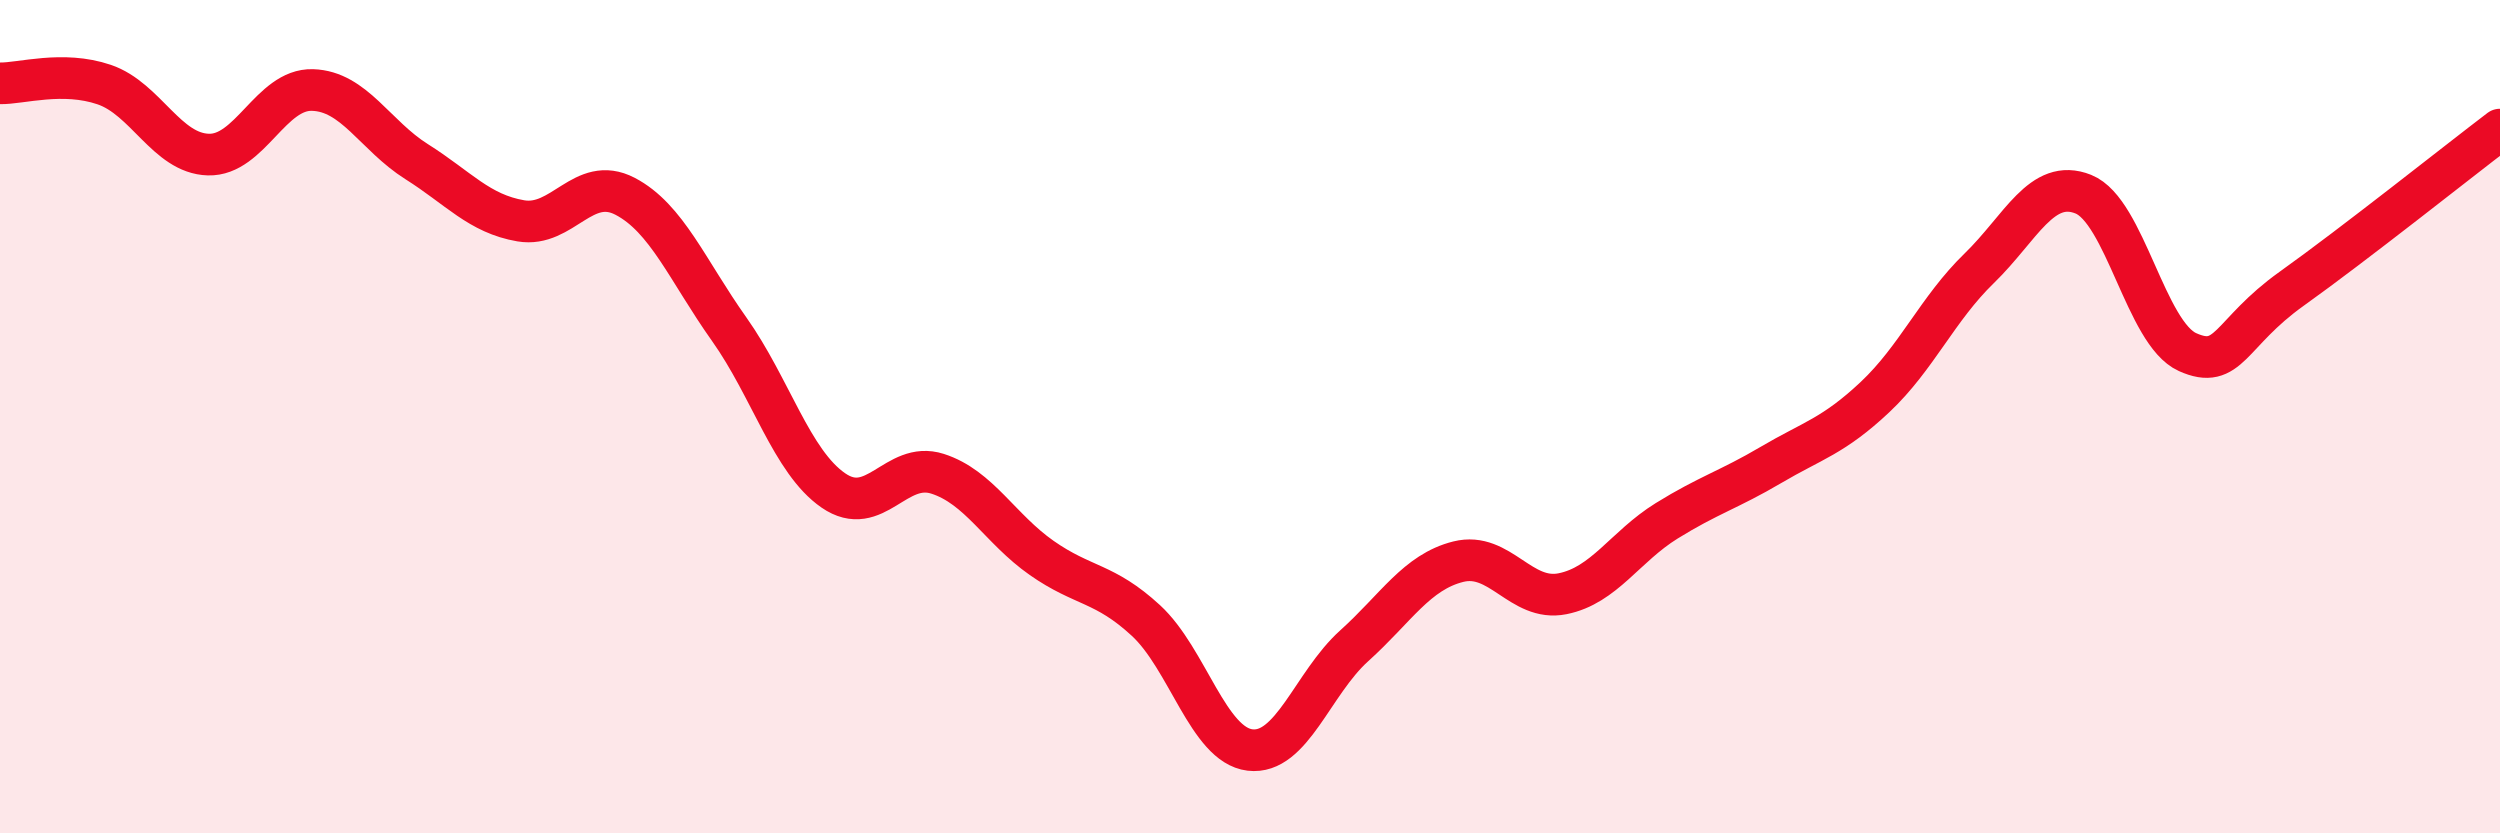 
    <svg width="60" height="20" viewBox="0 0 60 20" xmlns="http://www.w3.org/2000/svg">
      <path
        d="M 0,2 C 0.5,2.01 1.5,1.69 2.5,2.03 C 3.5,2.37 4,3.68 5,3.71 C 6,3.74 6.5,2.13 7.5,2.16 C 8.5,2.19 9,3.25 10,3.88 C 11,4.51 11.5,5.13 12.5,5.3 C 13.5,5.47 14,4.19 15,4.71 C 16,5.23 16.5,6.49 17.5,7.9 C 18.5,9.31 19,11.08 20,11.77 C 21,12.46 21.5,11.05 22.5,11.37 C 23.5,11.69 24,12.69 25,13.39 C 26,14.09 26.5,13.97 27.5,14.89 C 28.5,15.81 29,17.88 30,18 C 31,18.12 31.5,16.4 32.5,15.5 C 33.5,14.6 34,13.73 35,13.48 C 36,13.23 36.5,14.45 37.5,14.25 C 38.5,14.05 39,13.12 40,12.5 C 41,11.88 41.5,11.75 42.5,11.16 C 43.5,10.57 44,10.47 45,9.53 C 46,8.59 46.5,7.41 47.5,6.44 C 48.5,5.47 49,4.26 50,4.66 C 51,5.06 51.5,8 52.5,8.45 C 53.5,8.9 53.5,8 55,6.93 C 56.5,5.86 59,3.87 60,3.11L60 20L0 20Z"
        fill="#EB0A25"
        opacity="0.1"
        stroke-linecap="round"
        stroke-linejoin="round"
      />
      <path
        d="M 0,2 C 0.5,2.01 1.5,1.69 2.5,2.03 C 3.5,2.37 4,3.68 5,3.71 C 6,3.74 6.5,2.13 7.5,2.16 C 8.5,2.19 9,3.25 10,3.88 C 11,4.51 11.5,5.13 12.5,5.3 C 13.5,5.47 14,4.19 15,4.71 C 16,5.23 16.5,6.49 17.5,7.9 C 18.5,9.31 19,11.08 20,11.77 C 21,12.46 21.5,11.05 22.5,11.37 C 23.5,11.69 24,12.69 25,13.39 C 26,14.09 26.5,13.97 27.5,14.89 C 28.5,15.81 29,17.88 30,18 C 31,18.12 31.5,16.4 32.5,15.5 C 33.5,14.6 34,13.73 35,13.48 C 36,13.23 36.5,14.45 37.5,14.25 C 38.5,14.05 39,13.12 40,12.5 C 41,11.88 41.5,11.75 42.5,11.16 C 43.5,10.57 44,10.47 45,9.53 C 46,8.59 46.5,7.41 47.5,6.44 C 48.5,5.47 49,4.26 50,4.66 C 51,5.06 51.5,8 52.5,8.45 C 53.5,8.9 53.5,8 55,6.93 C 56.5,5.86 59,3.87 60,3.11"
        stroke="#EB0A25"
        stroke-width="1"
        fill="none"
        stroke-linecap="round"
        stroke-linejoin="round"
      />
    </svg>
  